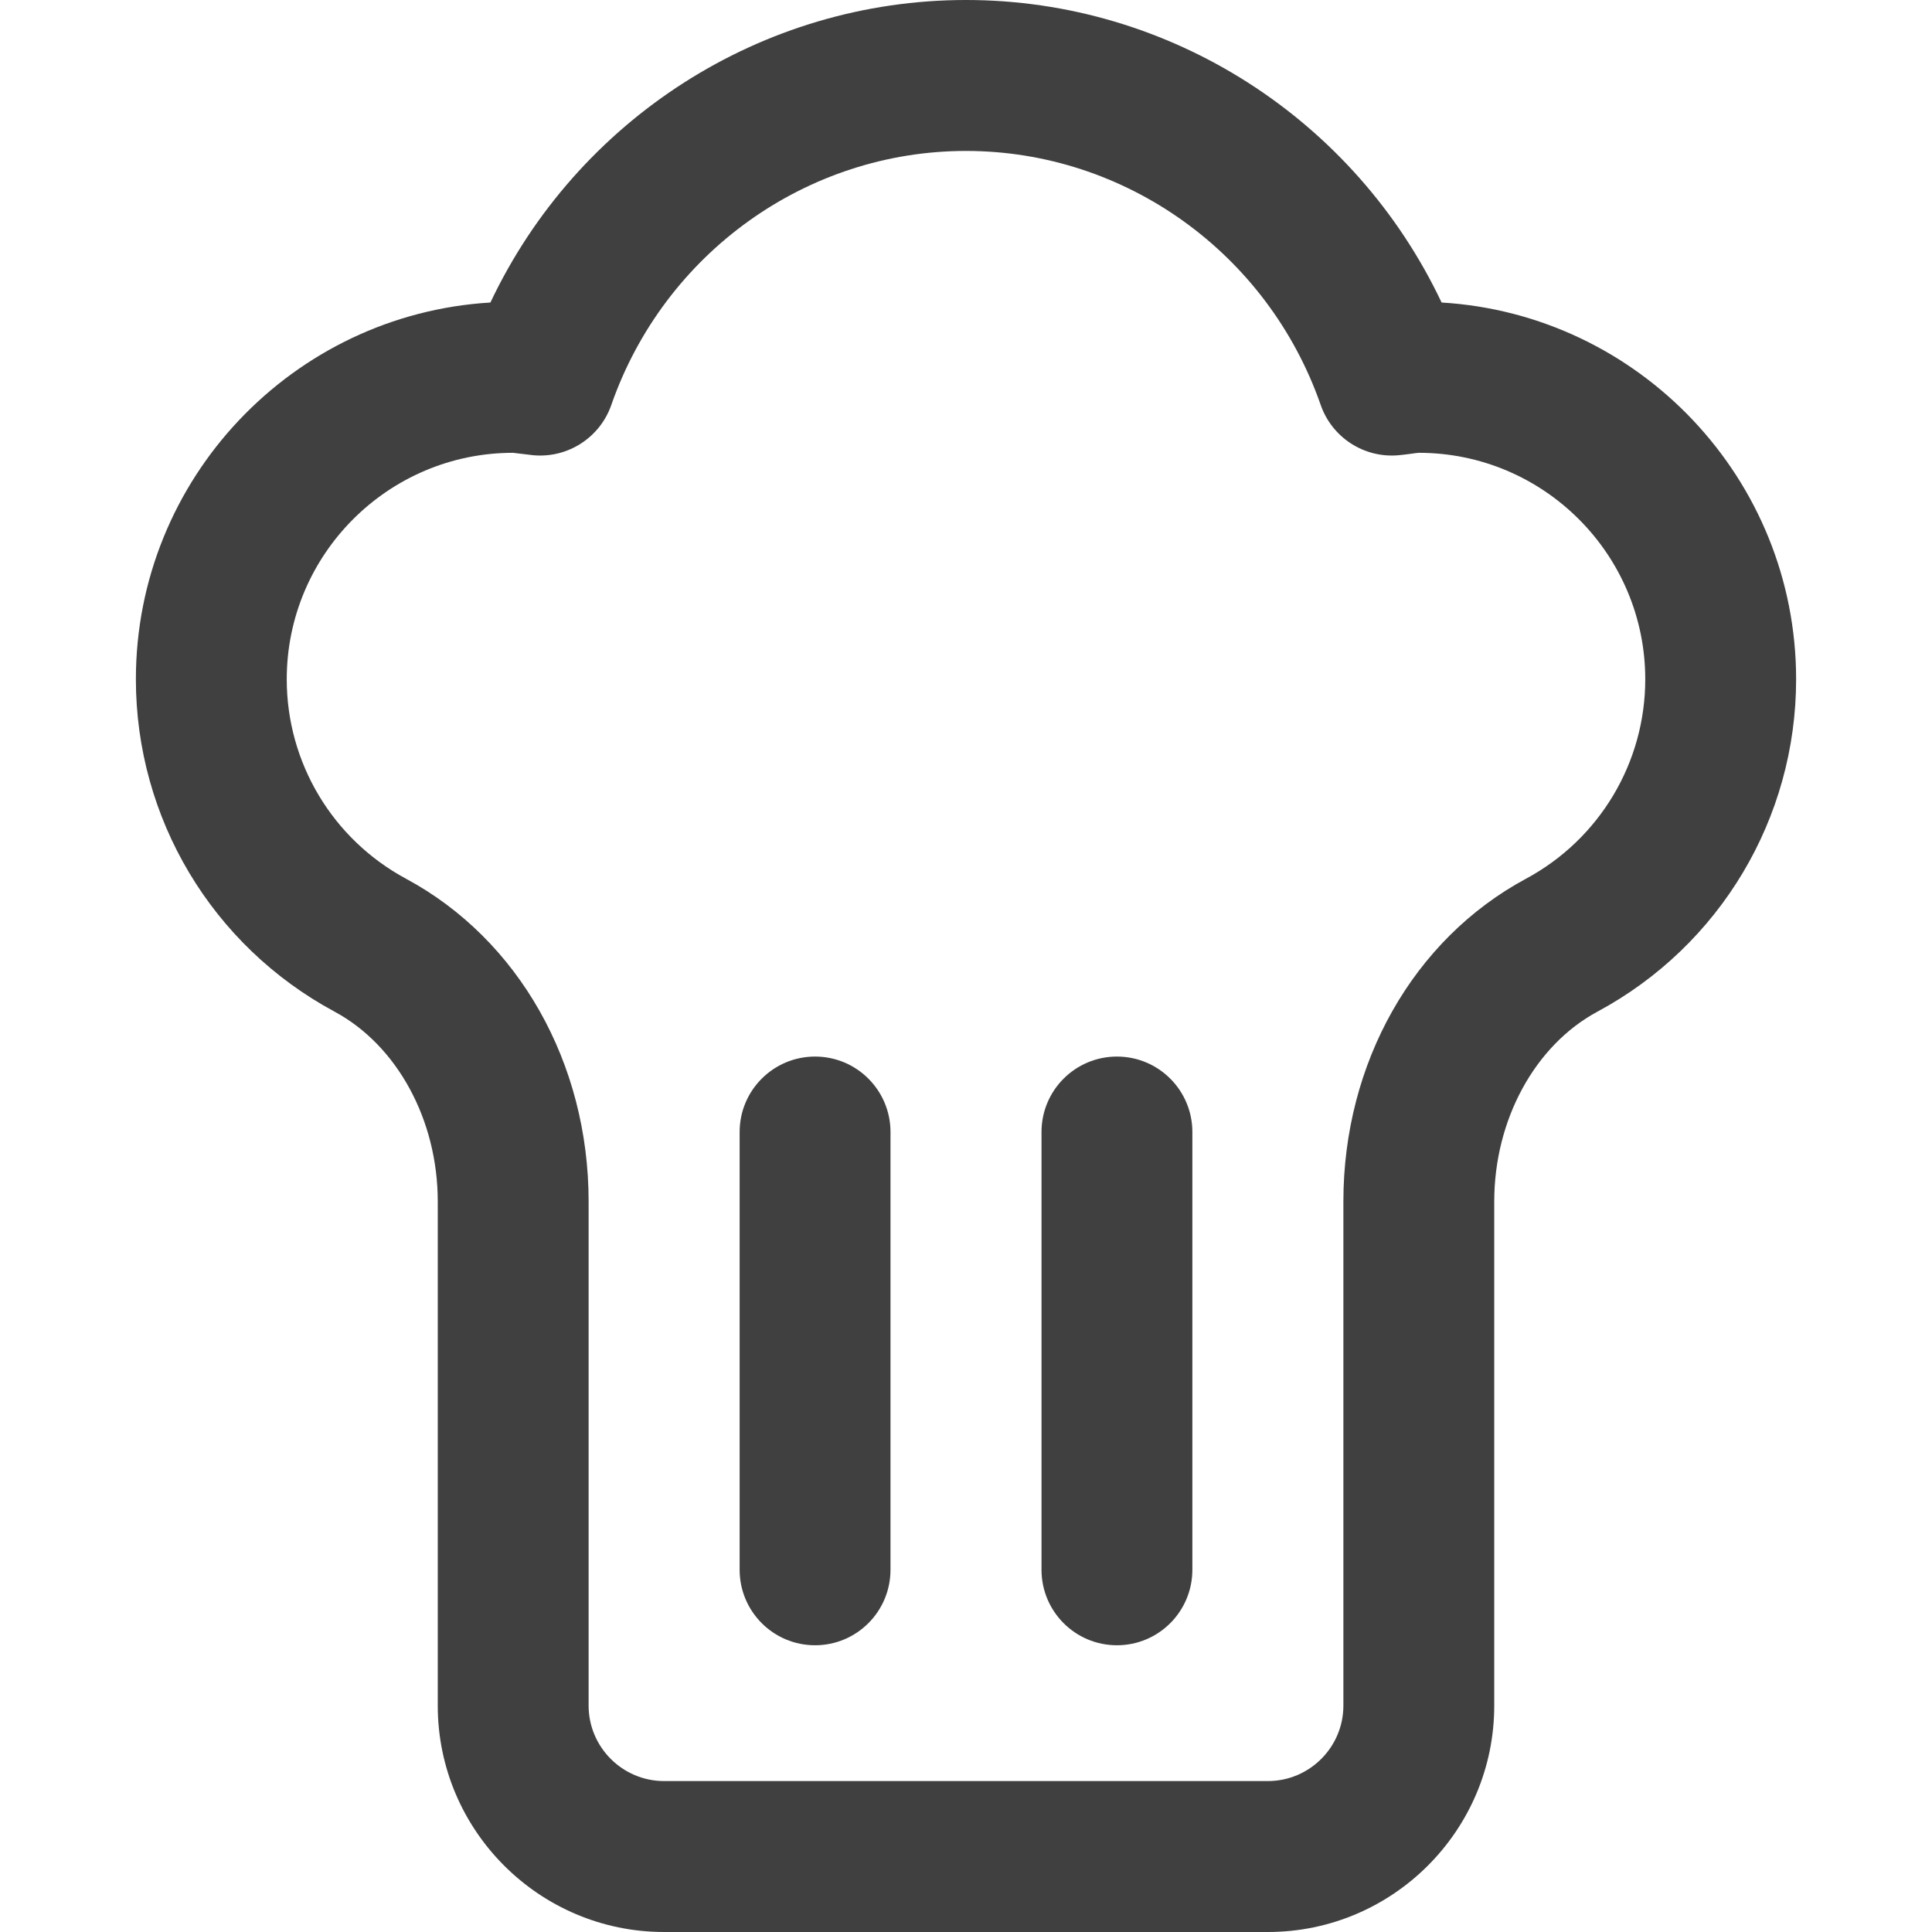 <svg width="24" height="24" viewBox="0 0 24 24" fill="none" xmlns="http://www.w3.org/2000/svg">
<path d="M17.908 3.758C16.832 1.484 14.539 0 12 0C9.461 0 7.168 1.484 6.092 3.758C3.638 3.905 1.688 5.948 1.688 8.438C1.688 10.165 2.633 11.748 4.156 12.567C4.934 12.986 5.438 13.912 5.438 14.925V21.188C5.438 22.738 6.699 24 8.25 24H15.75C17.301 24 18.562 22.738 18.562 21.188V14.925C18.562 13.912 19.066 12.986 19.844 12.567C21.367 11.748 22.312 10.165 22.312 8.438C22.312 5.948 20.362 3.905 17.908 3.758V3.758ZM18.956 10.916C17.557 11.669 16.688 13.205 16.688 14.925V21.188C16.688 21.704 16.267 22.125 15.75 22.125H8.25C7.733 22.125 7.312 21.704 7.312 21.188V14.925C7.312 13.205 6.443 11.669 5.044 10.916C4.13 10.424 3.562 9.474 3.562 8.438C3.562 6.887 4.824 5.625 6.373 5.625C6.374 5.625 6.585 5.651 6.625 5.655C7.053 5.694 7.453 5.436 7.594 5.03C8.252 3.143 10.022 1.875 12 1.875C13.978 1.875 15.748 3.143 16.406 5.03C16.547 5.436 16.946 5.694 17.375 5.655C17.491 5.644 17.594 5.626 17.625 5.625C19.176 5.625 20.438 6.887 20.438 8.438C20.438 9.474 19.87 10.424 18.956 10.916Z" fill="#404040"/>
<path d="M13.875 20.438C13.357 20.438 12.938 20.018 12.938 19.5V14.062C12.938 13.545 13.357 13.125 13.875 13.125C14.393 13.125 14.812 13.545 14.812 14.062V19.5C14.812 20.018 14.393 20.438 13.875 20.438Z" fill="#404040"/>
<path d="M10.125 20.438C9.607 20.438 9.188 20.018 9.188 19.5V14.062C9.188 13.545 9.607 13.125 10.125 13.125C10.643 13.125 11.062 13.545 11.062 14.062V19.5C11.062 20.018 10.643 20.438 10.125 20.438Z" fill="#404040"/>
</svg>
